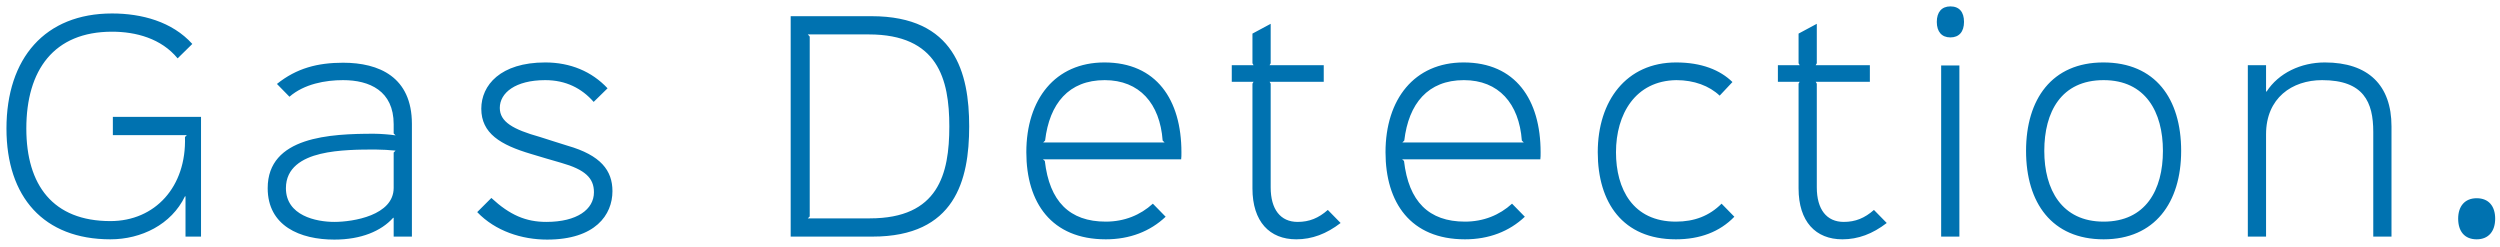 <svg xmlns="http://www.w3.org/2000/svg" width="294" height="29" viewBox="0 0 294 29"><path fill="#0072B0" d="M22.88 12.992 12.512 12.992 12.512 15.136 21.216 15.136 20.992 15.36C21.184 21.216 17.472 25.248 12.224 25.248 5.472 25.248 2.336 21.024 2.336 14.368 2.336 7.488 5.568 2.976 12.416 2.976 15.232 2.976 18.208 3.776 20.128 6.112L21.856 4.416C19.488 1.792 15.904.832 12.416.832 4.544.832 0 6.08 0 14.368 0 22.432 4.384 27.392 12.224 27.392 15.84 27.392 19.392 25.664 20.992 22.336L21.056 22.336 21.056 27.072 22.88 27.072 22.88 12.992ZM45.536 17.184 45.536 21.344C45.536 24.576 40.768 25.344 38.56 25.344 36.416 25.344 32.864 24.608 32.864 21.376 32.864 18.976 34.784 17.856 36.928 17.344 37.984 17.088 39.168 16.96 40.32 16.896 41.44 16.832 42.496 16.832 43.392 16.832 44.064 16.832 45.184 16.896 45.76 16.96L45.536 17.184ZM47.68 13.824C47.68 8.288 43.808 6.624 39.584 6.624 36.608 6.624 34.112 7.264 31.808 9.12L33.28 10.624C35.008 9.12 37.504 8.672 39.584 8.672 42.688 8.672 45.536 9.92 45.536 13.856L45.536 14.944 45.76 15.168C45.184 15.072 43.936 14.976 43.232 14.976 38.112 14.976 30.72 15.296 30.72 21.376 30.72 25.824 34.528 27.424 38.56 27.424 41.696 27.424 44.064 26.432 45.472 24.864L45.536 24.864 45.536 27.072 47.68 27.072 47.68 13.824ZM71.264 21.728C71.264 19.296 69.888 17.504 65.984 16.384 65.536 16.256 63.168 15.488 62.752 15.36 59.552 14.464 58.016 13.568 58.016 11.936 58.016 10.176 59.84 8.672 63.36 8.672 65.792 8.672 67.648 9.632 69.056 11.232L70.688 9.632C68.832 7.648 66.304 6.592 63.36 6.592 58.08 6.592 55.84 9.28 55.84 12.032 55.84 14.944 58.112 16.288 61.664 17.344 62.112 17.472 64.832 18.304 65.248 18.4 68.064 19.2 69.088 20.192 69.088 21.856 69.088 23.872 67.104 25.344 63.488 25.344 61.088 25.344 59.2 24.544 57.024 22.528L55.36 24.192C57.504 26.432 60.608 27.424 63.584 27.424 69.248 27.424 71.264 24.512 71.264 21.728ZM110.88 14.112C110.88 19.712 109.6 24.928 101.536 24.928L94.24 24.928 94.464 24.704 94.464 3.552 94.24 3.296 101.408 3.296C109.536 3.296 110.88 8.544 110.88 14.112ZM113.216 14.112C113.216 7.808 111.52 1.152 101.728 1.152L92.224 1.152 92.224 27.072 101.856 27.072C111.552 27.072 113.216 20.448 113.216 14.112ZM121.92 16 122.144 15.776C122.656 11.424 124.928 8.672 129.152 8.672 133.248 8.672 135.648 11.424 135.968 15.776L136.192 16 121.92 16ZM138.176 17.152C138.176 10.976 135.232 6.592 129.12 6.592 123.328 6.592 119.936 10.912 119.936 17.152 119.936 23.072 122.88 27.392 129.28 27.392 132.096 27.392 134.496 26.464 136.32 24.736L134.816 23.2C133.344 24.544 131.456 25.312 129.28 25.312 125.024 25.312 122.656 22.944 122.112 18.176L121.888 17.984 138.144 17.984C138.176 17.728 138.176 17.504 138.176 17.152ZM155.392 23.936C154.304 24.896 153.216 25.344 151.84 25.344 149.824 25.344 148.672 23.872 148.672 21.28L148.672 9.088 148.544 8.864 154.912 8.864 154.912 6.912 148.544 6.912 148.672 6.688 148.672 2.048 146.528 3.2 146.528 6.688 146.656 6.912 144.096 6.912 144.096 8.864 146.656 8.864 146.528 9.088 146.528 21.408C146.528 25.312 148.544 27.392 151.68 27.392 153.536 27.392 155.232 26.752 156.896 25.472L155.392 23.936ZM164.16 16 164.384 15.776C164.896 11.424 167.168 8.672 171.392 8.672 175.488 8.672 177.888 11.424 178.208 15.776L178.432 16 164.16 16ZM180.416 17.152C180.416 10.976 177.472 6.592 171.36 6.592 165.568 6.592 162.176 10.912 162.176 17.152 162.176 23.072 165.12 27.392 171.52 27.392 174.336 27.392 176.736 26.464 178.56 24.736L177.056 23.2C175.584 24.544 173.696 25.312 171.52 25.312 167.264 25.312 164.896 22.944 164.352 18.176L164.128 17.984 180.384 17.984C180.416 17.728 180.416 17.504 180.416 17.152ZM201.696 23.2C200.256 24.64 198.496 25.312 196.32 25.312 191.264 25.312 189.28 21.472 189.28 17.152 189.28 12.672 191.552 8.736 196.384 8.672 198.464 8.672 200.256 9.344 201.472 10.496L202.976 8.896C201.536 7.488 199.36 6.592 196.352 6.592 190.496 6.592 187.136 11.104 187.136 17.152 187.136 23.072 190.08 27.392 196.32 27.392 199.136 27.392 201.472 26.528 203.2 24.736L201.696 23.2ZM219.616 23.936C218.528 24.896 217.44 25.344 216.064 25.344 214.048 25.344 212.896 23.872 212.896 21.28L212.896 9.088 212.768 8.864 219.136 8.864 219.136 6.912 212.768 6.912 212.896 6.688 212.896 2.048 210.752 3.2 210.752 6.688 210.88 6.912 208.32 6.912 208.32 8.864 210.88 8.864 210.752 9.088 210.752 21.408C210.752 25.312 212.768 27.392 215.904 27.392 217.76 27.392 219.456 26.752 221.12 25.472L219.616 23.936ZM229.664 6.944 227.52 6.944 227.52 27.072 229.664 27.072 229.664 6.944ZM230.208 1.824C230.208.672 229.664 0 228.608 0 227.584 0 227.008.672 227.008 1.824 227.008 2.976 227.584 3.648 228.608 3.648 229.632 3.648 230.208 2.976 230.208 1.824ZM253.6 16.992C253.6 21.568 251.584 25.312 246.624 25.312 241.696 25.312 239.648 21.536 239.648 16.992 239.648 12.416 241.632 8.672 246.624 8.672 251.552 8.672 253.6 12.416 253.6 16.992ZM255.744 16.992C255.744 10.848 252.704 6.592 246.592 6.592 240.544 6.592 237.504 10.912 237.504 16.992 237.504 23.104 240.544 27.392 246.624 27.392 252.64 27.392 255.744 23.072 255.744 16.992ZM280.48 14.112C280.48 9.28 277.76 6.592 272.64 6.592 269.824 6.592 267.2 7.84 265.792 10.016L265.728 10.016 265.728 6.912 263.584 6.912 263.584 27.072 265.728 27.072 265.728 15.04C265.728 10.784 268.768 8.672 272.32 8.672 277.216 8.672 278.336 11.264 278.336 14.752L278.336 27.072 280.48 27.072 280.48 14.112ZM292.672 24.96C292.672 23.52 291.936 22.56 290.496 22.56 289.088 22.56 288.32 23.52 288.32 24.96 288.32 26.432 289.056 27.392 290.496 27.392 291.904 27.392 292.672 26.432 292.672 24.96Z" transform="translate(.76 .752)"/></svg>